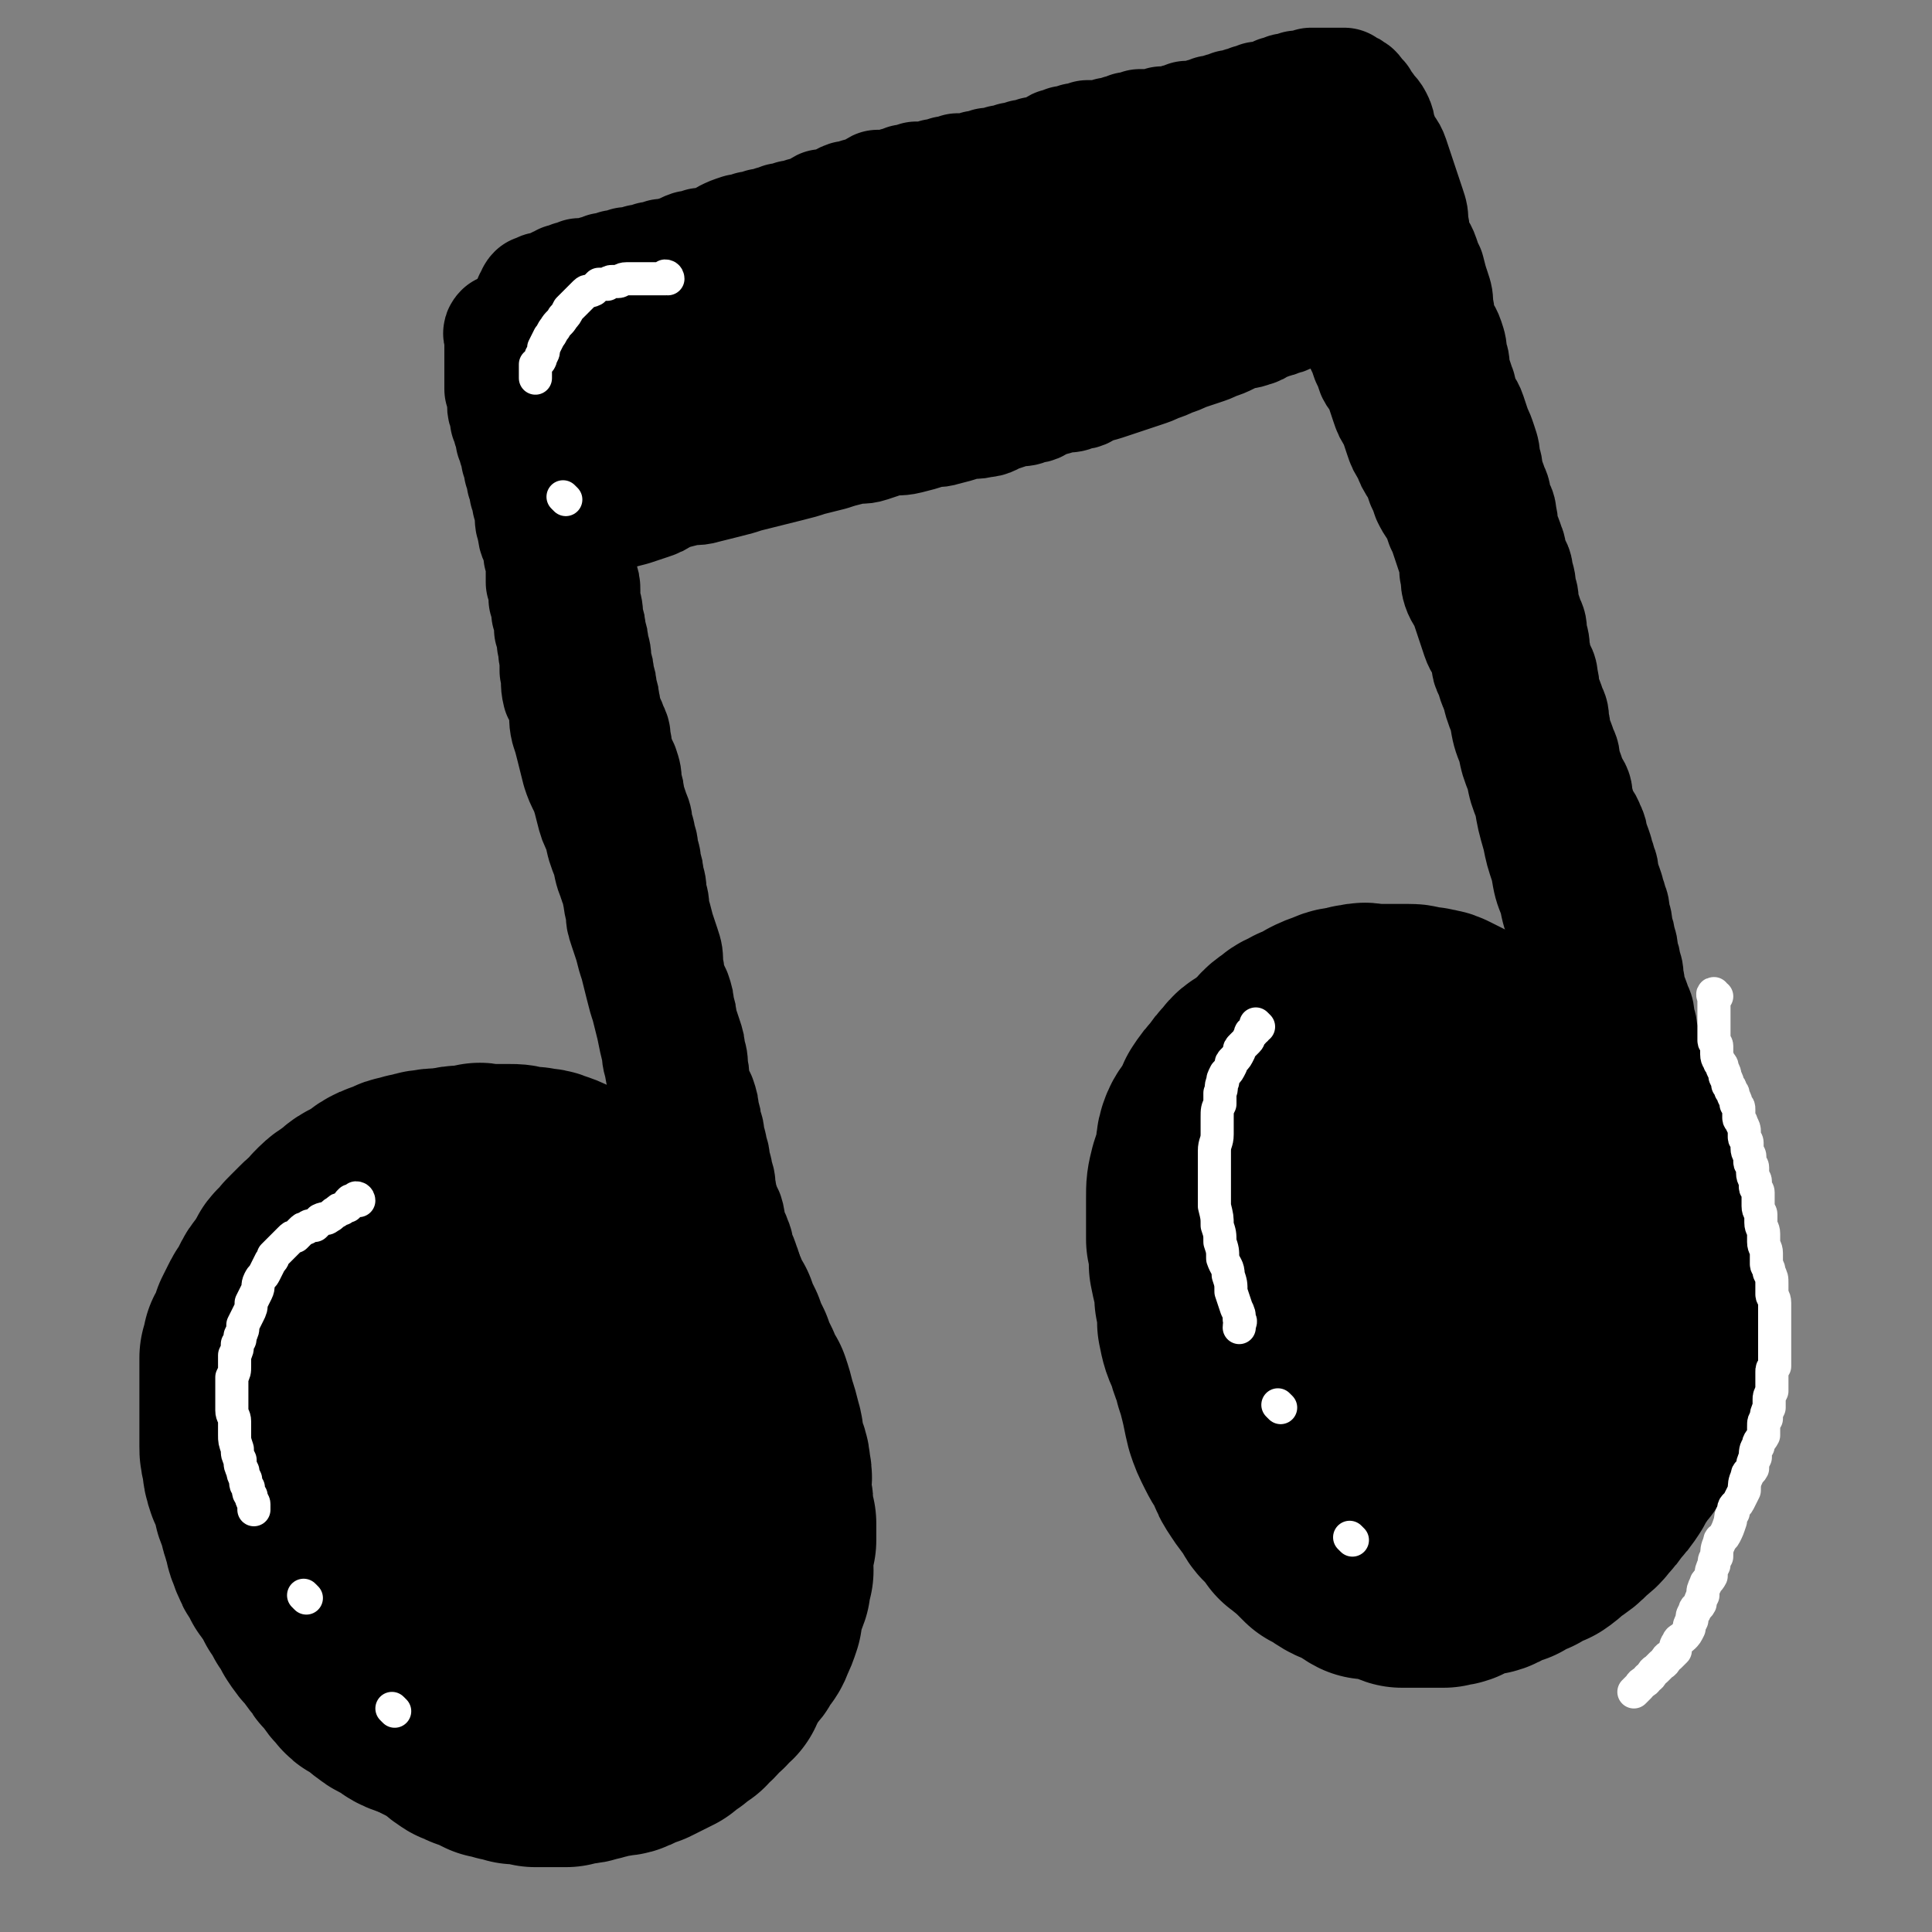 <svg viewBox='0 0 700 700' version='1.1' xmlns='http://www.w3.org/2000/svg' xmlns:xlink='http://www.w3.org/1999/xlink'><rect x="0" y="0" width="700" height="700" fill="#808080" stroke="none"/><g fill='none' stroke='rgb(0,0,0)' stroke-width='83' stroke-linecap='round' stroke-linejoin='round'><path d='M112,540c0,0 -1,-1 -1,-1 0,0 0,1 1,2 0,1 1,1 1,2 0,1 0,1 0,2 0,2 0,2 0,3 0,2 0,2 0,3 0,3 0,3 1,5 0,2 0,2 1,4 0,3 1,3 1,5 1,2 1,1 2,3 1,3 0,3 1,6 1,2 1,2 2,4 2,3 2,2 3,5 1,1 1,2 2,3 2,3 2,3 3,5 2,1 2,1 3,3 1,2 1,2 2,3 2,3 2,3 3,4 2,2 2,2 4,4 1,2 2,1 3,3 2,2 2,2 3,3 2,2 2,2 4,4 1,1 2,1 3,2 2,1 2,2 3,3 2,1 2,1 4,2 1,1 2,1 3,2 2,1 2,2 4,3 1,1 2,1 4,2 1,0 1,0 3,1 2,1 2,1 4,2 2,0 2,0 4,1 2,0 2,0 4,1 2,0 2,-1 4,0 1,0 1,0 3,1 2,0 2,0 4,0 1,0 1,0 3,0 2,0 2,0 4,0 2,-1 2,-1 4,-1 2,0 2,0 5,-1 2,0 2,-1 4,-1 2,-1 2,0 5,-1 2,0 2,0 4,-1 2,-1 2,-1 5,-2 2,-1 2,-1 4,-2 2,-1 2,-1 4,-2 2,-2 2,-2 4,-3 2,-2 2,-2 4,-3 1,-2 1,-2 3,-3 2,-2 2,-3 4,-4 1,-2 2,-2 3,-3 1,-2 1,-3 2,-4 1,-3 2,-3 3,-5 2,-2 2,-2 3,-4 2,-3 2,-2 3,-5 1,-2 1,-2 2,-5 0,-2 0,-2 1,-5 0,-3 1,-3 2,-6 0,-2 0,-2 1,-5 0,-3 -1,-3 0,-6 0,-2 0,-2 1,-5 0,-3 0,-3 0,-6 -1,-3 -1,-3 -1,-6 0,-3 -1,-3 -1,-6 0,-4 1,-4 0,-7 0,-4 -1,-4 -2,-7 -1,-4 0,-4 -1,-7 -1,-4 -1,-4 -2,-7 -1,-4 -1,-4 -2,-7 -2,-3 -2,-3 -3,-6 -2,-4 -2,-4 -3,-7 -2,-4 -2,-4 -3,-7 -2,-4 -2,-4 -3,-7 -2,-3 -2,-3 -3,-6 -2,-3 -2,-3 -4,-6 -2,-2 -2,-2 -4,-5 -2,-2 -2,-2 -4,-4 -2,-2 -2,-2 -4,-4 -2,-2 -2,-2 -3,-3 -2,-2 -2,-2 -4,-3 -2,-2 -2,-2 -4,-3 -2,-2 -2,-2 -4,-3 -2,-2 -2,-2 -5,-3 -2,-2 -2,-2 -4,-3 -2,-1 -3,-1 -5,-2 -2,-1 -2,-1 -4,-2 -2,-1 -2,-1 -5,-2 -2,-1 -2,0 -5,-1 -2,0 -2,0 -4,0 -2,-1 -2,-1 -5,-1 -2,0 -2,0 -4,0 -2,0 -2,0 -4,0 -2,0 -2,-1 -3,0 -2,0 -2,0 -4,1 -2,0 -2,-1 -4,0 -2,0 -2,0 -4,1 -2,0 -2,-1 -5,0 -2,0 -2,0 -4,1 -2,0 -2,0 -5,1 -2,0 -2,1 -4,2 -2,0 -2,0 -4,1 -2,1 -2,2 -4,3 -2,1 -2,1 -4,2 -2,1 -2,2 -4,3 -2,2 -2,1 -4,3 -2,2 -2,2 -3,4 -2,1 -2,1 -4,3 -2,2 -2,2 -3,3 -2,2 -2,2 -3,4 -2,1 -2,1 -3,4 -1,1 -1,2 -3,4 -1,1 -1,1 -2,3 -1,2 -1,2 -2,4 -1,1 -1,1 -2,3 -1,2 -1,2 -2,4 0,1 0,1 -1,3 0,2 -1,2 -2,4 0,1 0,2 -1,4 0,2 0,2 0,4 0,2 0,2 0,4 0,2 0,2 0,4 0,2 0,2 0,5 0,2 0,2 0,5 0,2 0,2 0,5 0,2 0,2 0,5 0,2 0,2 1,5 0,3 0,3 1,6 1,2 1,2 2,5 1,2 1,2 1,4 1,3 1,2 2,5 0,1 0,2 1,4 0,1 0,1 1,3 0,2 0,2 1,3 0,1 0,2 1,3 0,1 0,1 1,2 0,1 1,1 1,2 1,0 1,0 1,1 0,0 0,0 0,1 '/><path d='M142,442c0,0 0,-1 -1,-1 0,0 0,1 -1,2 -1,0 -1,0 -2,1 -1,1 -1,1 -2,2 -1,1 -1,1 -2,2 -1,2 -1,2 -2,4 -2,2 -2,2 -3,4 -2,2 -2,2 -3,4 -2,2 -2,2 -3,4 -2,2 -2,1 -3,4 -2,2 -1,2 -3,5 -1,2 -1,2 -2,4 -2,2 -2,2 -3,5 -1,2 -1,2 -3,5 -1,2 -1,1 -2,4 -1,2 -1,2 -2,5 -1,2 -1,1 -2,4 -1,2 -1,2 -2,5 0,2 0,2 -1,5 0,2 -1,2 -2,5 0,2 1,2 0,4 0,3 -1,3 -1,6 0,2 1,2 1,5 0,2 0,2 0,4 0,1 1,1 1,3 0,2 0,2 0,4 0,2 0,2 1,4 0,2 0,2 1,5 0,2 0,2 1,4 1,3 1,3 2,6 2,2 1,3 2,6 2,2 2,2 3,5 2,2 1,2 2,5 2,2 2,2 3,5 2,2 2,3 3,5 2,3 2,3 4,5 2,3 2,3 4,5 1,3 2,2 3,4 2,3 2,3 4,5 1,2 2,1 4,3 2,1 2,2 4,3 2,2 2,1 5,3 2,1 2,2 5,3 3,1 3,1 6,2 3,1 3,1 6,2 3,0 3,0 6,1 3,0 3,0 6,1 4,0 4,0 7,1 3,0 3,-1 6,-1 3,0 3,0 6,-1 3,-1 3,0 6,-1 4,-2 4,-2 7,-3 4,-2 4,-2 7,-5 4,-3 4,-3 7,-6 3,-4 3,-4 6,-8 3,-4 3,-4 6,-9 2,-4 2,-4 3,-9 2,-5 2,-5 3,-10 1,-5 1,-5 2,-10 1,-5 1,-5 1,-10 0,-5 0,-5 -1,-10 -1,-6 -1,-6 -2,-12 -2,-7 -2,-7 -4,-13 -2,-6 -2,-6 -5,-13 -2,-5 -2,-5 -5,-11 -2,-4 -2,-4 -5,-8 -2,-4 -3,-4 -6,-7 -2,-2 -2,-2 -5,-5 -2,-2 -2,-2 -5,-4 -2,-2 -3,-2 -6,-3 -3,-1 -3,-1 -6,-2 -2,0 -2,0 -5,-1 -2,0 -2,-1 -4,0 -1,0 0,0 -1,1 -2,0 -2,0 -3,1 -2,1 -2,1 -3,3 -2,2 -2,2 -3,5 -1,4 -1,4 -2,8 -1,4 -1,4 -2,9 -1,6 -1,6 -1,11 0,8 0,8 1,15 0,8 1,8 2,16 1,8 0,8 1,16 1,7 1,7 3,13 2,6 2,6 5,12 2,5 2,5 5,10 2,4 2,4 5,7 3,3 3,3 7,5 3,2 3,3 7,4 3,0 3,0 7,-1 2,0 2,-1 4,-1 3,-2 3,-2 6,-4 4,-3 4,-3 8,-7 3,-4 3,-4 6,-7 2,-4 2,-4 3,-9 1,-4 1,-4 2,-9 0,-3 0,-3 0,-7 0,-2 0,-2 -1,-5 -1,-3 -1,-3 -2,-6 -2,-3 -2,-3 -3,-5 -2,-2 -2,-3 -3,-4 -2,-2 -2,-2 -3,-3 -2,-1 -2,0 -4,0 -2,-1 -2,-1 -3,0 -1,0 -1,-1 -2,0 -2,1 -2,2 -3,4 -2,1 -2,1 -3,4 -1,2 -1,2 -2,4 -1,3 -1,3 -2,5 -1,3 -1,2 -2,5 0,1 0,1 0,3 0,1 0,1 0,2 '/><path d='M460,415c0,0 -1,-1 -1,-1 0,0 0,1 -1,1 -1,0 -1,0 -2,0 -1,0 -1,-1 -1,0 -1,0 -1,0 -2,1 -1,0 -1,0 -2,1 -1,1 -1,1 -2,2 -1,1 -1,1 -2,2 -1,2 -1,2 -3,4 -1,2 -2,1 -3,4 -1,2 0,3 -1,6 -1,2 -1,2 -1,5 -1,4 -1,4 -1,7 0,4 -1,4 -1,7 0,4 1,4 1,8 1,4 0,4 0,8 1,5 1,5 1,9 1,5 1,5 3,9 1,5 2,5 3,10 1,3 1,3 2,7 1,4 1,5 2,9 1,3 1,3 3,7 2,4 2,3 4,7 1,3 1,3 3,6 2,3 2,3 4,5 2,3 1,3 3,5 3,3 3,3 5,6 2,1 2,2 4,3 3,3 3,3 5,5 3,1 3,1 5,3 3,2 3,1 6,3 3,1 3,2 5,3 3,0 4,0 7,1 3,0 2,1 5,2 3,0 3,0 5,0 3,0 3,0 6,0 2,0 2,0 4,0 2,-1 2,0 4,-1 2,-1 2,-1 4,-2 3,-1 3,-1 5,-2 3,-2 3,-2 6,-3 3,-2 3,-3 5,-5 3,-2 3,-2 6,-5 3,-2 3,-2 5,-5 3,-3 3,-3 5,-6 3,-3 3,-3 5,-6 3,-4 3,-4 5,-7 2,-4 2,-4 4,-7 2,-4 2,-4 4,-8 1,-4 2,-4 3,-8 1,-4 1,-4 1,-9 1,-4 1,-4 1,-9 0,-5 0,-5 0,-10 -1,-4 -1,-4 -2,-8 -1,-5 -1,-5 -3,-10 -1,-4 -1,-4 -3,-9 -2,-4 -3,-4 -5,-9 -3,-4 -3,-4 -5,-9 -3,-4 -3,-4 -6,-9 -3,-4 -2,-5 -5,-9 -3,-4 -3,-4 -7,-7 -3,-4 -3,-4 -7,-8 -3,-4 -2,-4 -5,-7 -3,-3 -3,-3 -6,-6 -3,-2 -3,-2 -6,-5 -3,-2 -2,-2 -5,-3 -3,-2 -3,-1 -6,-2 -3,-1 -3,-1 -6,-2 -3,0 -3,-1 -5,-1 -3,0 -3,0 -6,1 -1,0 -1,0 -3,1 -1,0 -1,0 -3,1 -3,1 -3,1 -5,2 -3,2 -3,2 -6,5 -3,2 -3,2 -5,5 -3,2 -3,2 -5,5 -3,3 -3,4 -5,7 -2,3 -2,3 -4,6 -2,4 -2,3 -4,7 -1,4 -2,3 -3,7 -1,4 -1,4 -1,9 -1,4 -1,4 -1,9 0,4 -1,4 -1,8 0,4 1,4 1,8 1,5 1,5 1,10 1,6 1,6 3,12 2,7 2,6 4,13 2,5 2,5 4,11 2,5 2,5 4,10 2,5 3,5 5,9 3,4 3,5 6,8 3,3 3,3 7,6 3,3 3,3 6,5 3,3 2,3 6,6 3,2 3,1 7,3 3,2 3,2 7,3 3,1 3,1 7,2 3,0 3,0 7,1 2,0 2,0 5,0 1,-1 1,-1 3,-1 2,0 2,0 4,-1 3,-1 3,-1 5,-2 3,-2 3,-2 6,-5 3,-2 3,-2 5,-5 3,-2 3,-2 5,-5 2,-3 2,-3 4,-6 2,-4 2,-4 4,-7 1,-4 1,-4 1,-7 1,-5 1,-5 1,-9 1,-4 1,-4 1,-9 0,-4 0,-4 0,-9 -1,-4 -1,-4 -1,-8 -1,-5 -1,-5 -1,-10 -1,-4 0,-4 -1,-8 -1,-6 -1,-6 -3,-11 -1,-4 -1,-4 -3,-9 -2,-5 -2,-5 -4,-10 -2,-4 -2,-4 -4,-9 -3,-4 -3,-4 -6,-9 -3,-3 -2,-4 -5,-7 -3,-4 -3,-4 -6,-7 -3,-3 -3,-3 -6,-5 -3,-2 -3,-2 -6,-3 -3,-2 -3,-2 -6,-3 -3,-1 -3,-1 -6,-2 -3,0 -3,0 -6,-1 -3,0 -3,-1 -5,-1 -3,0 -3,1 -6,1 -3,0 -3,0 -5,0 -1,0 -1,0 -3,0 -1,0 -1,-1 -3,0 -1,0 -1,0 -3,1 -2,0 -2,0 -4,1 -3,1 -3,1 -5,2 -2,1 -2,1 -5,2 -2,1 -2,1 -4,3 -3,2 -3,2 -5,5 -2,2 -2,2 -4,5 -2,4 -2,4 -4,7 -1,3 -1,3 -3,6 -1,4 -1,4 -3,8 -1,3 0,4 -1,7 -1,4 -1,4 -2,8 -1,4 -1,4 -1,7 0,4 0,4 0,9 0,3 0,3 0,7 1,4 1,4 1,7 1,4 1,4 1,9 1,4 1,4 3,9 1,4 1,4 3,8 1,4 1,5 3,9 2,4 2,3 4,8 1,3 1,3 3,7 2,4 2,3 4,7 2,3 2,4 4,7 2,3 3,3 5,6 2,2 2,2 4,4 3,3 3,3 5,6 3,2 3,2 5,4 3,1 3,1 5,3 3,2 3,2 5,3 3,1 3,1 5,2 3,1 3,2 5,3 2,1 2,1 4,2 3,0 3,0 5,1 2,0 2,0 5,0 1,0 1,0 2,0 1,0 1,0 3,0 2,-1 2,-1 4,-1 3,0 3,0 5,-1 3,-1 3,0 5,-1 4,-2 3,-2 7,-3 3,-2 3,-2 6,-3 3,-2 3,-2 6,-3 3,-2 2,-2 5,-4 3,-2 3,-2 5,-4 3,-3 3,-2 5,-5 2,-2 2,-2 4,-5 2,-2 2,-2 4,-5 1,-2 1,-2 3,-5 1,-2 1,-2 3,-4 1,-3 1,-3 3,-5 1,-2 1,-2 2,-4 0,-2 1,-2 1,-4 1,-2 1,-2 1,-4 1,-3 0,-3 1,-5 1,-2 1,-2 2,-5 1,-3 0,-3 1,-6 1,-2 1,-2 2,-5 1,-3 1,-3 1,-6 1,-2 1,-2 1,-5 0,-2 0,-2 0,-5 0,-2 1,-2 1,-5 0,-2 0,-2 0,-4 0,-3 0,-3 0,-5 -1,-2 -1,-2 -1,-5 -1,-2 -1,-2 -1,-5 -1,-2 -1,-2 -1,-5 -1,-2 -1,-2 -1,-4 -1,-3 -1,-3 -2,-5 -1,-2 -2,-2 -3,-4 -1,-2 -1,-2 -2,-4 -2,-2 -2,-2 -3,-4 -1,-3 -1,-3 -3,-5 -2,-2 -2,-2 -4,-4 -2,-2 -2,-2 -4,-4 -3,-2 -3,-2 -5,-4 -2,-2 -2,-2 -4,-4 -2,-2 -2,-2 -4,-4 -2,-2 -2,-2 -5,-4 -2,-2 -2,-2 -4,-3 -2,-1 -2,-1 -4,-2 -2,-2 -2,-2 -5,-3 -2,-1 -2,-1 -4,-2 -2,-1 -2,-1 -5,-2 -2,-1 -2,-1 -4,-2 -2,-1 -3,-1 -5,-2 -2,-1 -2,-1 -4,-2 -2,-1 -2,-1 -4,-2 -2,-1 -2,0 -4,-1 -2,0 -2,0 -4,0 -1,-1 -1,-1 -3,-1 -1,0 -1,0 -3,0 -1,0 -1,0 -3,0 -1,0 -1,0 -3,0 -2,0 -2,0 -4,0 -2,0 -2,-1 -4,0 -2,0 -2,0 -4,1 -3,0 -3,0 -5,1 -3,1 -3,1 -5,2 -3,2 -3,2 -6,3 -3,2 -3,1 -5,3 -3,2 -3,2 -5,5 -3,2 -3,2 -5,4 -3,2 -3,1 -5,4 -2,2 -2,2 -4,5 -2,2 -2,2 -4,5 -1,2 -1,3 -3,6 -1,2 -2,2 -3,5 -1,3 0,4 -1,7 -1,3 -1,3 -2,6 -1,4 -1,4 -1,8 0,4 0,4 0,7 0,4 0,4 0,8 1,4 1,4 1,9 1,5 1,5 3,10 1,5 1,5 3,10 1,4 1,4 3,8 2,5 2,5 4,9 3,5 3,5 5,9 3,3 4,3 7,7 3,4 3,3 6,7 3,4 2,4 6,8 3,3 4,3 8,6 3,3 3,3 7,6 3,2 4,1 8,4 3,1 3,2 6,3 4,1 5,1 9,2 4,0 4,0 8,0 4,0 4,0 9,0 2,-1 2,-1 5,-1 4,-2 4,-2 8,-3 4,-2 4,-2 8,-4 5,-3 5,-3 9,-6 3,-4 4,-4 7,-8 3,-4 3,-4 5,-9 2,-4 2,-4 4,-9 1,-5 2,-5 2,-10 1,-5 0,-5 0,-10 0,-4 0,-4 -1,-8 -1,-5 -1,-5 -3,-11 -2,-4 -2,-4 -4,-9 -3,-4 -3,-4 -5,-8 -3,-4 -3,-4 -5,-7 -3,-4 -2,-4 -5,-7 -3,-3 -3,-3 -6,-5 -3,-2 -3,-2 -6,-3 -3,-2 -3,-2 -5,-3 -3,-1 -3,-1 -6,-1 -2,0 -3,0 -5,1 -1,0 -1,0 -3,1 -2,1 -2,1 -4,2 -3,2 -3,2 -5,5 -3,3 -3,3 -5,6 -3,4 -3,4 -5,9 -2,3 -2,3 -4,7 -1,5 -1,5 -2,9 -1,5 -1,5 -1,10 0,4 0,4 0,8 1,2 1,2 1,5 1,3 1,3 3,6 1,2 1,2 3,4 1,2 1,2 3,3 1,2 1,2 3,3 2,1 2,1 4,2 3,0 3,0 5,0 2,0 2,0 4,0 1,-1 1,0 3,-1 1,0 1,-1 2,-2 1,-1 1,-1 3,-2 1,-2 1,-2 2,-3 1,-2 1,-2 1,-4 1,-2 1,-2 1,-4 0,-2 0,-2 0,-4 0,-2 0,-2 0,-3 0,-2 0,-2 0,-3 -1,-1 -1,-1 -1,-2 -1,-2 -1,-2 -1,-3 -1,-1 -1,-1 -1,-2 -1,-1 -1,0 -1,-1 -1,-1 -1,-1 -2,-2 -1,0 -1,0 -2,0 -1,-1 -1,-1 -2,-1 -1,0 -1,0 -2,0 -1,-1 -1,0 -2,0 -1,0 -1,0 -3,0 -1,0 -1,0 -2,0 -1,0 -1,-1 -3,0 -1,0 -1,0 -2,1 -1,0 -1,0 -2,0 -1,0 -1,0 -2,0 '/></g>
<g fill='none' stroke='rgb(0,0,0)' stroke-width='42' stroke-linecap='round' stroke-linejoin='round'><path d='M295,570c0,0 -1,0 -1,-1 0,-1 1,-1 1,-2 0,-1 -1,-1 -1,-1 -1,-1 -1,-1 -1,-2 -1,-1 -1,-1 -1,-2 0,-1 0,-1 0,-3 -1,-1 -1,-1 -1,-2 0,-1 -1,-1 -1,-3 0,-1 0,-1 -1,-3 0,-1 -1,-1 -1,-2 0,-2 0,-3 0,-5 -1,-1 -1,-1 -1,-3 0,-3 0,-2 -1,-5 0,-2 0,-3 -1,-5 -1,-3 -1,-2 -2,-5 -1,-2 0,-2 -1,-5 0,-2 0,-2 -1,-5 0,-2 -1,-2 -1,-5 0,-3 0,-3 0,-6 0,-2 0,-2 0,-4 -1,-2 -1,-2 -1,-4 0,-3 0,-3 -1,-5 0,-2 0,-2 -1,-5 0,-2 0,-2 -1,-4 0,-3 0,-3 -1,-5 0,-2 0,-2 -1,-5 -1,-2 -1,-2 -2,-5 -1,-2 -1,-2 -2,-5 -1,-2 0,-2 -1,-4 -1,-3 -1,-3 -2,-5 -1,-2 0,-2 -1,-4 -1,-3 -1,-2 -2,-5 -1,-2 0,-2 -1,-5 -1,-2 -1,-2 -2,-5 -1,-2 0,-2 -1,-4 0,-3 0,-3 -1,-5 0,-2 0,-2 -1,-4 0,-3 0,-3 -1,-5 0,-2 0,-2 -1,-4 0,-3 0,-3 -1,-5 0,-2 0,-2 -1,-5 0,-2 0,-2 -1,-5 -1,-2 -1,-2 -2,-5 -1,-3 0,-3 -1,-6 0,-3 0,-3 -1,-6 0,-2 0,-2 -1,-5 -1,-3 -1,-3 -2,-6 0,-2 0,-2 -1,-5 0,-2 0,-2 -1,-5 -1,-2 -1,-2 -2,-5 -1,-2 0,-2 -1,-5 0,-4 0,-4 -1,-7 -1,-3 -1,-3 -2,-6 -1,-4 -1,-4 -2,-7 0,-3 0,-3 -1,-6 0,-3 0,-3 -1,-6 0,-2 0,-2 -1,-5 0,-2 0,-2 -1,-4 0,-3 0,-3 -1,-5 0,-2 0,-2 -1,-4 0,-2 0,-3 -1,-5 -1,-3 -1,-3 -2,-6 0,-2 0,-2 -1,-5 0,-3 0,-3 -1,-6 -1,-2 -1,-2 -2,-5 -1,-2 0,-2 -1,-5 0,-2 0,-2 -1,-4 -1,-3 -1,-2 -2,-5 -1,-2 0,-2 -1,-4 0,-2 0,-2 -1,-5 0,-2 0,-2 -1,-5 0,-2 0,-2 -1,-5 0,-3 0,-3 -1,-6 0,-2 0,-2 -1,-5 0,-2 0,-2 -1,-5 0,-3 0,-3 -1,-6 0,-2 0,-2 0,-4 0,-2 0,-2 -1,-5 0,-2 0,-2 -1,-5 0,-2 0,-2 -1,-5 0,-2 0,-2 -1,-5 0,-2 0,-2 -1,-5 0,-2 0,-2 -1,-4 0,-2 0,-2 -1,-5 0,-2 0,-2 0,-4 -1,-2 0,-2 -1,-4 0,-2 0,-2 -1,-4 0,-2 0,-2 0,-4 -1,-2 -1,-2 -1,-4 0,-2 0,-2 0,-4 -1,-2 -1,-2 -1,-4 0,-2 0,-2 0,-4 -1,-2 0,-2 -1,-5 0,-2 0,-2 -1,-5 0,-2 0,-2 -1,-5 0,-2 0,-2 -1,-5 0,-2 0,-2 -1,-4 0,-2 0,-2 0,-3 -1,-2 0,-2 -1,-4 0,-1 0,-1 0,-2 -1,-1 -1,-1 -1,-2 0,-1 0,-1 0,-2 0,-1 0,-1 0,-2 0,0 -1,0 0,-1 0,0 0,0 1,-1 0,0 -1,0 0,-1 0,0 0,0 1,0 0,0 0,0 1,0 0,-1 0,-1 1,-1 1,0 1,0 1,0 1,0 1,0 2,-1 1,0 1,0 2,-1 1,0 1,0 2,-1 2,0 2,0 3,-1 2,0 2,0 3,-1 2,0 2,0 3,0 2,0 2,0 3,-1 2,0 2,0 3,-1 2,0 2,0 4,-1 2,0 2,0 4,-1 2,0 2,0 5,-1 2,0 2,0 4,-1 2,0 2,0 4,-1 2,0 2,0 5,-1 2,0 2,-1 5,-2 2,0 2,0 4,-1 2,0 2,0 5,-1 2,0 2,-1 4,-2 2,-1 2,-1 5,-2 2,0 2,0 4,-1 2,0 2,0 4,-1 2,0 2,0 4,-1 1,0 1,0 3,-1 2,0 2,0 4,-1 2,0 2,0 4,-1 2,0 2,0 4,-1 2,0 1,-1 3,-2 2,0 3,0 5,-1 2,0 1,-1 4,-2 1,0 2,0 4,-1 2,0 2,0 4,-1 2,0 1,-1 3,-2 2,0 2,0 4,0 2,0 2,0 3,-1 2,0 2,0 3,-1 2,0 2,0 4,-1 2,0 2,0 3,0 2,0 2,0 4,-1 2,0 2,0 4,-1 2,0 2,0 4,-1 2,0 2,0 3,0 2,0 2,0 4,-1 2,0 2,0 4,-1 3,0 3,0 5,-1 2,0 2,0 4,-1 2,0 2,0 4,-1 2,0 2,0 4,-1 2,0 3,0 4,-1 2,0 2,-1 4,-2 2,0 2,0 3,-1 2,0 2,0 4,-1 2,0 2,0 4,-1 2,0 2,0 4,0 2,0 2,0 4,-1 2,0 2,0 4,-1 2,0 2,0 3,-1 2,0 2,0 4,-1 2,0 2,0 4,0 2,0 2,0 4,-1 1,0 1,0 3,0 1,0 1,0 3,-1 1,0 1,0 3,-1 1,0 1,0 3,0 1,0 1,0 3,-1 2,0 2,0 3,-1 2,0 2,0 4,-1 2,0 2,0 3,-1 2,0 2,0 4,-1 1,0 1,0 3,-1 1,0 1,0 3,-1 1,0 1,0 3,0 1,0 1,0 2,-1 1,0 1,0 2,-1 1,0 1,0 3,-1 1,0 1,0 2,0 1,0 1,0 2,-1 1,0 1,0 2,0 0,0 0,0 1,0 1,0 1,0 2,0 0,0 0,0 0,-1 1,0 1,0 2,0 0,0 0,0 1,0 0,0 0,0 1,0 0,0 0,0 1,0 0,0 0,0 1,0 0,0 0,0 1,0 0,0 0,0 1,0 0,0 0,0 0,0 1,0 1,0 2,0 0,0 0,0 1,0 0,0 0,0 1,0 0,0 0,0 1,1 1,0 1,0 2,1 1,0 1,1 1,1 1,1 1,1 2,2 1,2 1,2 2,3 1,2 2,2 3,4 1,2 1,2 1,4 1,2 1,2 2,5 1,2 2,2 3,5 1,3 1,3 2,6 1,3 1,3 2,6 1,3 1,3 2,6 1,3 1,3 1,6 1,3 0,3 1,6 1,3 2,3 3,6 1,3 1,3 2,5 1,4 1,4 2,7 1,3 1,3 1,6 1,3 0,3 1,6 1,3 2,3 3,6 1,3 1,3 1,6 1,2 1,2 1,5 1,3 1,3 2,6 1,2 0,2 1,5 1,2 2,2 3,5 1,3 1,3 2,6 1,2 1,2 2,5 1,3 1,3 1,6 1,2 1,2 1,5 1,2 1,2 2,5 1,2 1,2 1,5 1,2 2,2 2,5 1,3 0,3 1,6 1,2 1,2 2,5 1,2 0,2 1,5 1,2 2,2 2,5 1,3 1,3 1,6 1,2 1,2 1,5 1,3 1,3 2,6 1,2 1,2 1,5 1,3 1,3 1,6 1,2 0,2 1,5 1,2 2,2 2,5 1,3 0,3 1,6 1,2 1,2 2,5 1,2 1,2 1,5 1,2 0,2 1,5 1,2 1,2 2,5 1,2 1,2 1,5 1,2 1,2 2,5 0,2 1,2 2,4 1,2 0,2 1,5 1,2 0,2 1,4 1,2 2,2 3,5 1,2 1,2 1,4 1,2 1,2 2,5 0,2 1,2 1,4 1,2 1,2 1,5 1,2 1,2 2,5 0,2 1,2 1,4 1,2 1,2 1,5 1,2 1,2 1,5 1,2 1,2 1,4 1,2 1,2 1,5 1,2 1,2 1,4 1,2 1,2 1,5 1,2 0,2 1,5 1,2 1,2 2,5 1,2 1,2 1,5 1,2 1,2 1,5 1,2 1,2 1,4 1,2 1,2 1,4 1,1 1,1 1,3 1,2 1,2 1,4 1,2 1,2 1,4 0,1 0,1 0,3 0,2 1,2 1,4 1,1 1,1 1,3 1,2 1,2 1,4 0,1 0,1 0,3 0,2 1,2 1,4 1,1 1,1 1,3 0,2 0,2 0,4 0,1 1,1 1,3 0,2 0,2 0,3 0,2 1,2 1,3 0,2 0,2 0,3 0,2 1,2 1,3 0,2 0,2 0,3 0,2 1,2 1,3 0,1 0,1 0,2 0,2 1,2 1,3 0,1 0,1 0,2 0,2 0,2 0,3 0,1 1,1 1,2 0,1 0,1 0,2 0,1 0,1 0,2 0,1 1,0 1,1 0,1 0,1 0,2 0,0 0,0 0,1 0,0 0,0 0,1 0,0 0,1 0,1 '/><path d='M209,191c0,0 -1,0 -1,-1 1,0 2,0 3,0 0,0 0,0 1,0 2,-1 2,-1 4,-1 3,-1 3,-2 6,-3 3,-1 3,-1 7,-2 3,-1 3,-1 6,-2 3,-1 3,-1 6,-3 3,-1 3,-1 7,-2 3,-1 4,0 7,-1 4,-1 4,-1 8,-2 4,-1 4,-1 7,-2 4,-1 4,-1 8,-2 4,-1 4,-1 8,-2 4,-1 4,-1 7,-2 4,-1 4,-1 8,-2 3,-1 3,-1 7,-2 4,-1 4,0 7,-1 3,-1 3,-1 6,-2 4,-1 4,0 8,-1 4,-1 4,-1 7,-2 3,-1 3,0 6,-1 4,-1 4,-1 7,-2 4,-1 4,0 7,-1 3,0 3,-1 6,-2 3,-1 3,-1 6,-2 3,0 3,0 5,-1 3,0 3,-1 5,-2 4,-1 4,-1 7,-2 3,0 3,0 5,-1 3,0 3,-1 5,-2 4,-1 4,-1 7,-2 3,-1 3,-1 6,-2 3,-1 3,-1 6,-2 3,-1 3,-1 5,-2 3,-1 3,-1 5,-2 3,-1 3,-1 5,-2 3,-1 3,-1 6,-2 3,-1 3,-1 5,-2 3,-1 3,-1 5,-2 2,-1 2,-1 4,-2 2,0 3,0 5,-1 2,0 1,-1 3,-2 2,0 2,0 4,-1 1,0 1,0 3,-1 1,0 1,0 3,-1 1,0 1,-1 3,-2 1,0 1,0 3,-1 1,0 1,0 3,-1 1,0 1,0 3,-1 1,0 1,0 1,-1 1,0 1,0 2,-1 1,0 1,0 2,-1 1,0 1,0 1,-1 1,0 1,0 1,-1 1,0 1,0 1,-1 1,0 1,0 2,0 0,0 0,0 0,-1 1,0 1,0 1,-1 1,0 1,0 2,0 0,0 0,0 0,-1 0,0 0,0 0,-1 0,0 0,0 0,-1 0,0 0,-1 0,-1 1,0 1,0 1,-1 1,0 0,-1 0,-2 0,-1 0,-1 0,-2 0,-1 0,-1 0,-2 0,-1 0,-1 0,-2 1,-2 1,-2 1,-3 1,-2 0,-2 0,-3 0,-2 0,-2 0,-3 0,-2 0,-2 0,-3 0,-2 0,-2 0,-4 0,-1 0,-1 0,-3 0,-1 0,-1 0,-2 0,-1 0,-1 0,-2 0,-1 1,-1 0,-2 0,0 0,0 0,-1 -1,0 -1,0 -1,-1 0,0 0,0 0,-1 0,0 0,0 0,0 0,0 0,0 -1,0 -1,0 -1,0 -1,0 -1,0 -1,0 -1,0 -2,0 -2,0 -3,0 -1,0 -1,0 -3,0 -3,0 -3,0 -5,1 -3,0 -3,0 -5,1 -3,1 -3,1 -7,2 -3,1 -3,1 -7,2 -3,2 -3,2 -6,3 -4,2 -5,1 -9,2 -4,2 -3,2 -8,3 -3,1 -3,1 -7,2 -4,2 -3,2 -8,3 -3,1 -4,1 -8,2 -3,0 -3,0 -7,1 -3,1 -3,1 -6,2 -4,1 -4,0 -9,1 -3,0 -3,0 -7,1 -4,0 -4,0 -8,1 -3,0 -3,0 -6,1 -4,0 -4,0 -7,1 -4,0 -4,0 -8,1 -4,0 -4,0 -7,1 -4,1 -4,1 -8,2 -4,1 -4,0 -8,1 -4,0 -4,0 -8,1 -4,1 -4,1 -8,2 -4,1 -4,0 -8,1 -4,1 -4,1 -8,2 -4,1 -4,1 -7,2 -4,1 -4,1 -7,2 -4,1 -4,1 -7,2 -3,1 -3,1 -6,2 -3,1 -3,1 -5,2 -3,1 -3,1 -5,2 -2,1 -2,0 -4,1 -2,1 -2,1 -3,2 -2,1 -2,0 -4,1 -2,1 -2,1 -4,2 -2,1 -2,1 -3,2 -2,1 -2,1 -4,2 -2,1 -2,1 -3,2 -2,1 -2,1 -3,2 -2,1 -2,0 -3,1 -2,1 -2,1 -3,2 -1,1 -1,1 -2,1 -2,1 -2,1 -3,2 -1,0 -1,0 -2,1 0,0 0,0 -1,1 -1,0 -1,0 -2,1 0,0 -1,0 -1,0 0,0 0,0 1,1 0,0 0,1 1,1 0,0 0,0 1,0 2,0 2,0 3,0 2,0 2,1 4,1 2,0 2,0 4,0 2,0 2,0 5,0 4,0 4,0 7,-1 4,0 4,0 9,-1 5,-1 5,-1 10,-2 6,-2 5,-2 11,-3 6,-1 6,-1 12,-2 6,-2 5,-2 11,-4 6,-2 6,-2 12,-4 5,-2 5,-2 11,-3 5,-2 5,-1 11,-3 5,-2 5,-2 11,-4 5,-2 5,-2 11,-3 5,-1 5,-1 10,-2 5,-1 5,-2 9,-3 5,-1 5,-1 9,-2 5,-1 5,-2 9,-3 4,-1 4,-1 8,-2 3,0 3,-1 6,-2 3,-1 3,-1 7,-2 3,-2 3,-2 7,-3 3,-2 3,-2 6,-3 3,-2 3,-2 7,-3 3,-1 3,-1 6,-2 3,-1 3,-2 6,-3 2,-1 3,-1 5,-2 2,0 2,-1 4,-2 3,0 3,0 5,-1 2,0 2,-1 4,-2 2,0 2,0 4,-1 1,0 1,0 3,0 1,0 1,0 3,-1 1,0 1,0 3,0 1,0 1,0 2,0 0,0 0,0 1,0 0,0 0,1 -1,1 0,0 -1,0 -1,0 -1,0 -1,1 -2,1 -1,1 -1,1 -3,2 -2,2 -2,2 -4,3 -3,2 -3,3 -6,5 -3,2 -3,2 -7,4 -3,2 -3,2 -7,5 -3,2 -3,2 -8,5 -3,2 -4,2 -8,4 -4,2 -3,2 -8,4 -4,2 -4,2 -8,3 -4,2 -4,2 -9,3 -4,2 -4,2 -9,3 -5,2 -5,2 -10,4 -5,1 -5,1 -10,2 -6,1 -6,1 -11,2 -6,2 -6,2 -12,3 -6,2 -6,2 -13,3 -6,2 -6,1 -13,2 -6,1 -6,2 -12,3 -6,2 -6,2 -13,3 -6,2 -6,2 -13,3 -5,2 -5,2 -11,3 -6,2 -6,2 -11,3 -6,2 -6,2 -11,3 -4,2 -4,2 -9,3 -4,2 -4,2 -9,3 -4,2 -3,2 -7,3 -4,1 -4,1 -7,2 -3,1 -3,1 -6,2 -2,1 -3,1 -5,2 -2,0 -2,1 -4,1 -2,1 -2,1 -4,2 -2,0 -2,0 -3,1 -1,0 -1,0 -2,1 -1,0 -1,1 -2,1 -1,0 -1,-1 -2,0 0,0 0,1 0,1 '/><path d='M248,109c0,0 0,0 -1,-1 0,0 0,0 0,0 -1,0 -1,0 -2,0 -1,0 -1,0 -2,0 -1,0 -1,0 -2,0 -1,-1 0,-1 -2,-1 -1,0 -1,0 -2,0 -1,0 -1,0 -3,0 -1,0 -1,0 -2,0 -1,0 -1,0 -2,0 -1,0 -1,-1 -2,-1 -1,0 -1,0 -2,0 -1,0 -1,0 -2,0 -1,0 -1,0 -2,0 -1,0 0,-1 -1,-1 -1,0 -1,0 -2,0 -1,0 -1,0 -1,0 -1,0 -1,0 -1,0 -1,0 -1,0 -2,0 0,0 0,0 -1,0 -1,0 -1,0 -1,0 -1,0 -1,0 -1,0 -1,0 -1,0 -2,0 -1,0 0,0 -1,1 0,0 0,0 -1,1 -1,0 -1,0 -2,1 -1,0 -1,0 -2,1 -1,0 -1,0 -2,1 0,1 0,1 -1,2 -1,1 -1,1 -2,2 0,1 0,1 -1,2 -1,2 -1,2 -2,3 0,1 0,1 -1,2 0,1 0,1 -1,2 -1,1 -1,1 -2,2 0,1 0,1 -1,2 0,1 0,1 -1,2 0,1 0,1 0,2 -1,2 0,2 -1,3 0,1 0,1 0,2 0,2 0,2 0,3 0,2 0,2 0,4 0,2 0,2 0,4 0,2 0,2 0,4 0,2 0,2 0,4 0,2 0,2 1,5 0,2 -1,2 0,5 0,3 0,3 1,6 0,2 0,2 1,5 0,2 0,2 1,5 0,2 0,2 0,5 0,3 0,3 1,6 0,3 1,3 2,6 0,3 0,3 1,6 0,3 0,3 1,6 0,4 0,4 1,7 0,4 0,4 1,7 1,4 1,4 2,7 1,4 1,4 2,7 1,4 1,4 2,7 1,4 1,4 2,9 1,4 1,4 2,8 1,4 1,4 2,9 1,3 1,3 2,7 1,4 1,4 2,7 1,4 1,4 2,7 0,3 0,3 1,7 0,2 0,2 1,5 1,4 1,4 2,7 0,3 0,3 1,6 0,3 1,3 2,6 0,3 0,4 1,7 0,3 0,3 1,6 1,3 1,3 2,6 1,4 1,4 2,7 1,4 1,4 2,8 1,4 1,4 2,7 1,4 1,4 2,8 1,4 1,4 2,7 0,4 0,4 1,7 0,3 1,3 2,6 0,3 0,3 1,6 0,2 0,2 1,5 0,2 0,2 1,5 0,2 0,2 1,5 0,2 0,2 1,4 0,1 -1,1 0,3 0,2 0,2 1,3 0,2 0,2 1,3 0,1 -1,1 0,2 0,1 1,1 1,2 0,0 0,0 0,1 0,0 0,1 0,1 0,0 0,-1 0,-1 -1,-2 0,-2 -1,-4 0,-3 0,-3 -1,-5 0,-3 0,-3 -1,-6 -1,-4 -1,-4 -2,-7 -1,-5 -1,-5 -2,-9 -1,-5 -1,-5 -2,-10 -1,-4 -1,-4 -2,-9 -1,-4 -1,-4 -2,-9 -1,-4 -1,-4 -2,-9 -1,-4 -1,-4 -2,-9 -2,-6 -2,-6 -3,-12 -2,-6 -2,-6 -3,-11 -2,-5 -2,-5 -3,-11 -2,-4 -2,-4 -3,-9 -2,-5 -2,-5 -3,-10 -2,-4 -2,-4 -3,-8 -1,-4 -1,-4 -2,-7 -2,-4 -2,-4 -3,-7 -1,-4 -1,-4 -2,-8 -1,-4 -1,-4 -2,-7 -1,-4 0,-4 -1,-8 0,-3 -1,-3 -2,-5 -1,-4 0,-4 -1,-8 0,-3 0,-3 0,-5 -1,-2 0,-2 -1,-5 0,-2 0,-2 -1,-5 0,-3 0,-3 -1,-6 0,-2 0,-2 -1,-5 0,-3 0,-3 -1,-6 0,-2 0,-2 0,-5 0,-3 0,-3 -1,-6 0,-2 0,-2 -1,-5 0,-2 0,-2 -1,-4 0,-2 0,-2 -1,-5 0,-2 0,-2 -1,-4 0,-2 0,-2 -1,-4 0,-2 0,-2 -1,-4 0,-2 0,-2 -1,-4 0,-2 0,-2 -1,-4 0,-2 0,-2 -1,-4 0,-2 0,-2 -1,-3 0,-2 0,-2 -1,-4 0,-1 0,-1 -1,-3 0,-1 0,-1 0,-2 -1,-2 -1,-2 -1,-3 0,-2 0,-2 0,-3 0,-1 0,-1 -1,-3 0,-1 0,-1 0,-2 0,-1 0,-1 0,-3 0,-1 0,-1 0,-2 0,-1 0,-1 0,-2 0,-1 0,-1 0,-2 0,0 0,0 0,-1 0,0 0,0 0,-1 0,0 0,0 0,0 0,-1 0,-1 0,-1 0,-1 0,-1 0,-1 0,-1 0,-1 0,-1 0,-1 0,-1 0,-1 0,-1 0,-1 0,-1 0,-1 0,-1 0,-1 0,-1 -1,-1 0,-2 0,0 0,0 1,0 1,0 1,0 1,-1 1,0 1,0 2,-1 2,0 2,0 3,-1 2,-1 2,-1 4,-2 2,-1 2,-1 4,-2 2,-1 2,-1 4,-2 2,-1 2,-1 4,-2 2,0 2,0 4,-1 2,0 2,-1 4,-2 2,0 2,0 4,-1 2,0 2,0 4,-1 2,0 2,0 4,-1 2,0 2,0 4,-1 2,0 2,0 4,-1 2,0 2,0 4,-1 2,0 2,0 4,-1 1,0 1,0 3,-1 2,0 2,0 3,-1 2,0 2,0 4,-1 1,0 1,0 3,-1 1,0 1,0 2,0 2,0 2,0 3,-1 1,0 1,0 2,0 1,0 1,0 2,0 0,0 0,0 1,0 0,0 0,0 1,0 0,0 1,0 1,0 0,0 -1,0 -1,0 -1,0 -1,0 -2,0 -1,0 -1,0 -1,0 -1,0 -1,0 -1,0 -1,0 -1,0 -1,0 0,0 0,0 -1,0 0,0 -1,0 -1,0 -1,0 -1,1 -2,1 0,0 -1,0 -1,0 -1,0 0,0 -1,1 -1,0 -1,0 -2,1 -1,0 -1,0 -1,1 -2,0 -2,0 -3,1 -1,0 -1,1 -2,1 -2,1 -2,1 -3,2 -1,1 -1,1 -2,1 -2,1 -2,1 -3,2 -2,0 -2,0 -3,1 -2,0 -2,1 -3,1 -1,0 -1,0 -2,0 -2,0 -1,1 -3,1 -1,0 -1,0 -2,0 -2,0 -2,0 -3,0 -1,0 -1,0 -2,0 0,0 0,0 -1,0 -1,0 -1,0 -2,0 0,0 0,0 -1,0 -1,0 -1,-1 -1,-1 0,0 0,-1 -1,-1 0,0 0,1 -1,1 -1,0 -1,0 -1,0 -1,0 -1,0 -1,0 -1,0 -1,0 -1,0 -1,0 -1,0 -1,0 -1,0 -1,0 -1,0 -1,0 -1,0 -2,1 0,0 0,1 -1,1 0,1 0,1 -1,2 0,1 0,1 -1,2 -1,1 -1,1 -2,2 -1,2 0,2 -1,3 0,2 0,2 -1,3 0,1 0,1 -1,2 0,2 0,2 0,3 -1,2 -1,2 -1,3 0,2 0,2 0,3 0,2 0,2 0,4 0,2 0,2 0,4 0,2 0,2 0,4 0,2 0,2 0,5 0,3 -1,3 0,6 0,5 0,4 1,9 0,4 0,4 1,8 0,4 0,4 1,8 0,4 0,4 1,8 1,4 1,4 2,9 0,5 0,5 1,10 1,4 1,4 2,9 1,5 1,5 2,10 1,5 1,5 2,10 0,4 0,4 1,9 1,5 1,5 2,10 1,5 1,5 2,10 1,4 1,4 2,9 1,4 1,4 2,9 1,4 2,4 3,9 1,4 1,4 2,8 1,4 1,4 2,8 1,4 1,4 2,8 1,3 1,3 2,7 1,4 1,4 2,7 1,4 1,4 2,9 1,4 1,4 2,9 1,4 1,4 2,9 1,4 1,4 2,8 1,4 1,4 2,9 0,4 0,4 1,9 0,4 1,4 2,8 0,4 0,4 1,9 0,4 1,4 2,8 0,3 0,3 1,7 0,4 0,4 1,7 0,3 1,3 2,7 1,2 1,2 2,5 0,2 0,2 1,4 1,2 1,2 2,3 1,1 1,1 2,2 '/><path d='M476,67c0,0 -1,-1 -1,-1 0,1 0,1 0,2 1,1 1,1 1,2 1,1 0,1 0,2 1,1 1,1 1,2 1,2 0,2 0,3 1,2 1,2 1,4 1,2 1,2 2,4 1,2 1,2 1,4 1,2 1,2 1,4 1,2 2,2 2,5 1,3 0,3 1,6 1,2 2,2 3,5 1,2 1,2 2,5 1,3 1,3 2,6 1,2 1,2 2,5 1,2 1,2 2,5 1,2 1,2 2,5 1,2 2,2 3,5 1,3 1,3 2,6 1,3 1,3 3,6 1,3 1,3 2,6 1,3 1,3 3,6 1,3 1,3 3,6 1,2 1,2 2,5 1,2 1,2 2,5 1,2 1,2 3,5 1,2 1,2 2,5 1,2 1,2 2,5 1,3 1,3 2,6 1,3 1,3 1,6 1,3 0,3 1,6 1,3 2,3 3,6 1,3 1,3 2,6 1,3 1,3 2,6 1,3 2,3 3,6 1,4 0,4 2,7 1,4 1,4 3,7 1,4 1,4 3,8 1,4 2,4 3,7 1,4 0,4 2,9 1,3 1,3 3,7 1,4 1,4 2,7 1,4 1,4 2,7 1,4 1,4 2,7 1,4 1,4 2,7 1,3 1,3 2,6 1,4 1,4 2,7 1,4 1,4 2,7 1,4 1,4 3,8 1,4 1,4 2,7 1,4 1,4 1,9 1,4 0,4 1,8 1,3 1,3 3,7 1,4 1,4 2,7 1,4 0,4 1,8 1,3 0,3 1,6 1,3 2,3 3,6 1,3 0,3 1,6 1,3 1,3 1,6 1,2 1,2 1,5 1,2 1,2 1,4 0,1 0,1 0,3 '/><path d='M479,75c0,0 -1,-1 -1,-1 0,0 1,0 1,1 1,0 0,1 0,1 1,2 1,2 1,3 1,2 1,2 1,4 1,2 2,2 3,5 1,2 1,2 2,5 1,3 1,3 2,6 1,5 1,5 3,9 1,4 1,4 3,8 1,4 1,4 3,7 2,4 2,4 4,7 3,4 2,5 4,9 2,4 2,4 4,8 2,3 2,3 4,7 1,4 1,4 3,7 2,4 2,4 4,8 1,4 1,4 3,7 1,4 1,4 3,8 1,4 1,4 3,9 1,4 1,4 2,9 1,4 2,4 3,9 1,5 1,5 2,10 1,4 1,4 2,9 1,5 1,5 3,10 1,4 1,4 2,9 1,5 1,5 3,10 1,6 1,6 3,11 1,5 1,5 3,10 1,5 1,5 3,10 1,6 1,6 3,13 1,5 1,5 3,11 1,6 1,6 3,11 1,5 1,5 3,10 1,5 1,5 3,10 1,5 0,5 2,10 1,5 1,5 3,10 1,4 1,4 3,9 1,4 1,4 2,8 1,3 0,3 1,7 1,3 1,3 2,6 0,1 0,1 1,3 '/></g>
<g fill='none' stroke='rgb(255,255,255)' stroke-width='12' stroke-linecap='round' stroke-linejoin='round'><path d='M130,435c0,0 0,-1 -1,-1 0,0 0,0 -1,1 0,0 0,0 -1,0 -1,1 -1,1 -1,2 -1,0 -1,0 -2,1 -1,0 -1,0 -2,1 -2,1 -1,1 -3,2 -1,1 -1,0 -3,1 -1,1 -1,1 -2,2 -2,0 -2,0 -3,1 -1,0 -1,0 -2,1 -1,1 -1,1 -2,2 -1,0 -1,0 -2,1 -1,1 -1,1 -2,2 -1,1 -1,1 -2,2 -1,1 -1,1 -2,2 0,1 0,1 -1,2 -1,2 -1,2 -2,4 -1,2 -1,1 -2,3 -1,2 0,2 -1,4 -1,2 -1,2 -2,4 0,2 0,2 -1,4 -1,2 -1,2 -2,4 0,2 0,2 -1,4 0,2 0,1 -1,3 0,2 0,2 -1,4 0,2 0,2 0,4 0,2 0,2 -1,4 0,2 0,2 0,4 0,2 0,2 0,4 0,2 0,2 0,4 0,2 1,2 1,4 0,2 0,2 0,5 0,2 0,2 1,5 0,2 0,2 1,4 0,2 0,2 1,4 0,1 0,1 1,3 0,2 0,2 1,3 0,2 0,2 1,3 0,2 1,2 1,3 0,1 0,1 0,2 '/><path d='M242,101c0,0 0,-1 -1,-1 0,0 0,1 0,1 -2,0 -2,0 -3,0 0,0 0,0 -1,0 -1,0 -1,0 -2,0 -1,0 -1,0 -2,0 -1,0 -1,0 -2,0 -1,0 -1,0 -2,0 -1,0 -1,0 -2,0 -2,0 -2,1 -3,1 -1,0 -1,0 -2,0 -1,0 -1,0 -2,1 -1,0 -2,0 -3,0 -1,1 -1,1 -2,2 -2,1 -2,0 -3,1 -1,1 -1,1 -2,2 -1,1 -1,1 -2,2 -1,1 -1,1 -2,2 -1,2 -1,2 -2,3 -1,2 -2,2 -3,4 -1,1 -1,2 -2,3 -1,2 -1,2 -2,4 0,1 0,2 -1,3 0,2 -1,2 -2,3 0,2 0,2 0,3 0,1 0,1 0,2 '/><path d='M456,372c0,0 -1,-1 -1,-1 0,0 0,1 0,2 0,0 -1,0 -1,1 -1,0 -1,0 -1,1 -1,1 0,1 -1,2 -1,1 -1,1 -2,2 -1,1 -1,1 -1,2 -1,2 -1,2 -2,3 -1,1 -1,1 -1,2 -1,2 -1,2 -2,3 -1,2 -1,2 -1,3 -1,2 0,2 -1,4 0,2 0,2 0,4 -1,2 -1,2 -1,5 0,3 0,3 0,6 0,3 -1,3 -1,6 0,4 0,4 0,7 0,4 0,4 0,7 0,3 0,3 0,6 1,4 1,4 1,7 1,3 1,3 1,6 1,3 1,3 1,6 1,3 2,3 2,6 1,3 1,3 1,6 1,3 1,3 2,6 1,2 1,2 1,4 1,1 0,1 0,3 '/><path d='M464,510c0,0 -1,-1 -1,-1 '/><path d='M490,558c0,0 -1,-1 -1,-1 '/><path d='M111,579c0,0 -1,-1 -1,-1 '/><path d='M143,620c0,0 -1,-1 -1,-1 '/><path d='M205,181c0,0 -1,-1 -1,-1 '/><path d='M622,361c-1,0 -1,-1 -1,-1 -1,0 0,1 0,2 0,0 0,0 0,1 0,0 0,0 0,1 0,0 0,0 0,1 0,0 0,0 0,1 0,0 0,0 0,1 0,0 0,0 0,1 0,0 0,0 0,1 0,1 0,1 0,1 0,1 0,1 0,2 0,1 0,1 0,1 0,1 0,1 0,2 0,1 0,1 0,2 0,1 1,1 1,2 0,2 0,2 0,3 0,2 1,2 1,3 1,1 1,1 1,2 1,2 1,2 1,3 1,2 1,2 1,3 1,1 1,1 1,2 1,1 1,1 1,2 1,2 1,2 1,3 1,1 1,1 1,2 0,2 0,2 0,3 0,1 1,1 1,2 1,2 1,2 1,3 0,1 0,1 0,2 0,1 1,1 1,2 0,1 0,1 0,2 0,2 1,2 1,3 0,1 0,1 0,2 0,1 1,1 1,2 0,1 0,1 0,2 0,2 1,2 1,3 0,1 0,1 0,2 0,1 1,1 1,2 0,2 0,2 0,3 0,1 0,1 0,2 0,2 1,2 1,3 0,2 0,2 0,3 0,2 1,2 1,4 0,1 0,1 0,3 0,2 1,2 1,4 0,2 0,2 0,4 0,1 1,1 1,3 1,2 1,2 1,4 0,2 0,2 0,4 0,1 1,1 1,3 0,2 0,2 0,4 0,1 0,1 0,3 0,2 0,2 0,3 0,2 0,2 0,3 0,2 0,2 0,3 0,1 0,1 0,2 0,1 0,1 0,2 0,2 0,2 0,3 -1,1 -1,1 -1,2 0,1 0,1 0,2 0,2 0,2 0,3 0,1 0,1 0,2 -1,2 -1,2 -1,3 0,2 0,2 0,3 -1,2 -1,2 -1,4 -1,1 -1,1 -1,3 0,2 0,2 0,3 -1,2 -2,2 -2,4 -1,1 -1,2 -1,4 -1,2 -1,2 -1,4 -1,2 -2,1 -2,3 -1,2 -1,3 -1,5 -1,2 -1,2 -2,4 -1,2 -2,1 -2,4 -1,1 -1,2 -1,3 -1,3 -1,3 -2,5 -1,2 -2,1 -2,3 -1,2 -1,3 -1,5 -1,1 -1,2 -1,3 -1,2 -1,2 -1,4 -1,2 -2,2 -2,3 -1,2 -1,2 -1,4 -1,2 -1,2 -1,3 -1,2 -2,1 -2,3 -1,1 -1,2 -1,3 -1,2 -1,2 -1,3 -1,2 -1,2 -2,3 -1,1 -2,1 -2,2 -1,1 -1,2 -1,3 -1,1 -1,1 -2,2 -2,1 -1,2 -3,3 -1,1 -1,1 -2,2 -2,1 -1,2 -3,3 -1,2 -2,1 -3,3 -1,1 -1,1 -2,2 '/></g>
</svg>